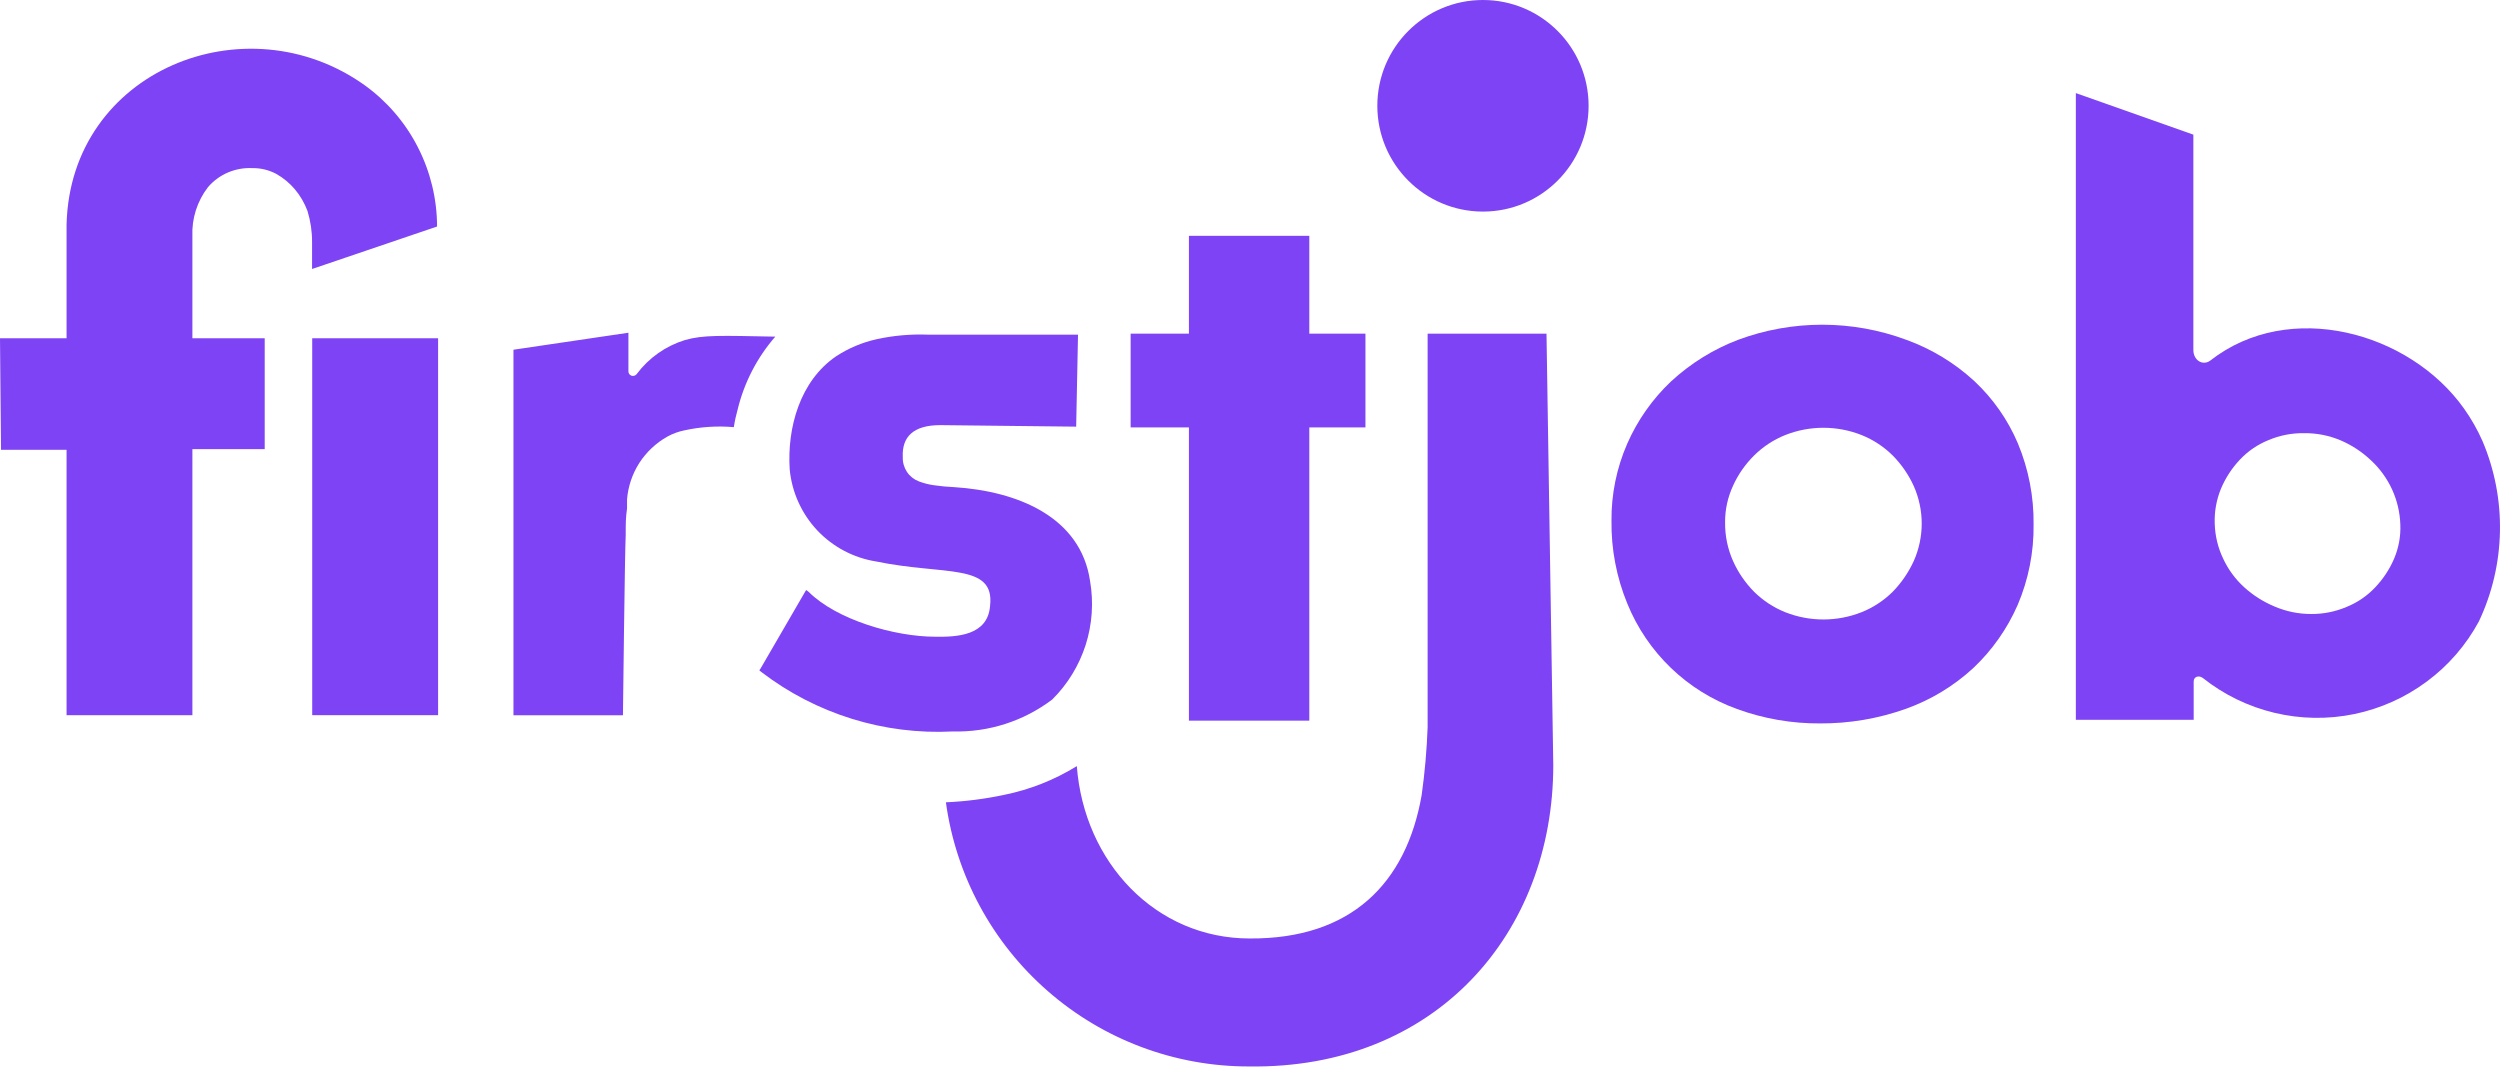 <?xml version="1.0" encoding="UTF-8"?>
<svg xmlns="http://www.w3.org/2000/svg" xmlns:xlink="http://www.w3.org/1999/xlink" width="180px" height="77px" viewBox="0 0 180 77" version="1.1">
<g id="surface1">
<path style=" stroke:none;fill-rule:nonzero;fill:rgb(49.412%,26.275%,95.686%);fill-opacity:1;" d="M 106.773 15.234 C 110.973 15.234 114.379 11.824 114.379 7.617 C 114.379 3.41 110.973 0 106.773 0 C 102.574 0 99.168 3.41 99.168 7.617 C 99.168 11.824 102.574 15.234 106.773 15.234 Z M 106.773 15.234 "/>
<path style=" stroke:none;fill-rule:nonzero;fill:rgb(49.412%,26.275%,95.686%);fill-opacity:1;" d="M 178.742 31.762 C 178.379 30.938 177.93 30.152 177.41 29.418 C 173.496 23.902 164.84 21.508 159.145 25.957 C 158.617 26.359 157.922 25.957 157.922 25.199 L 157.922 9.695 L 149.461 6.703 L 149.461 51.824 L 157.945 51.824 L 157.945 49.062 C 157.945 48.719 158.312 48.598 158.605 48.816 C 160.121 50.02 161.883 50.875 163.766 51.324 C 165.645 51.773 167.605 51.805 169.5 51.414 C 171.395 51.023 173.18 50.223 174.73 49.07 C 176.285 47.918 177.566 46.438 178.484 44.734 C 179.438 42.711 179.953 40.512 179.996 38.277 C 180.043 36.043 179.613 33.82 178.742 31.762 Z M 172.371 40.234 C 172.043 41 171.578 41.699 171.004 42.301 C 170.43 42.906 169.734 43.383 168.961 43.695 C 168.156 44.039 167.285 44.215 166.406 44.207 C 165.504 44.211 164.609 44.027 163.777 43.672 C 162.969 43.336 162.223 42.867 161.578 42.277 C 160.945 41.703 160.434 41.008 160.074 40.234 C 159.695 39.449 159.488 38.59 159.461 37.719 C 159.426 36.848 159.582 35.98 159.914 35.176 C 160.242 34.398 160.707 33.691 161.285 33.082 C 161.855 32.477 162.555 32.004 163.324 31.691 C 164.133 31.348 165.004 31.176 165.879 31.188 C 166.797 31.176 167.703 31.355 168.547 31.715 C 169.344 32.059 170.078 32.543 170.711 33.145 C 171.348 33.734 171.863 34.445 172.227 35.234 C 172.594 36.035 172.797 36.898 172.824 37.777 C 172.859 38.621 172.703 39.461 172.371 40.234 Z M 172.371 40.234 "/>
<path style=" stroke:none;fill-rule:nonzero;fill:rgb(49.412%,26.275%,95.686%);fill-opacity:1;" d="M 26.258 6.137 C 17.703 0.027 5.074 5.062 4.793 16.152 C 4.793 18.875 4.793 21.617 4.793 24.355 L 0 24.355 L 0.074 32.387 L 4.793 32.387 L 4.793 51.492 L 13.852 51.492 L 13.852 32.336 L 19.059 32.336 L 19.059 24.355 L 13.852 24.355 L 13.852 17.02 C 13.797 15.742 14.195 14.484 14.977 13.473 C 15.367 13.016 15.859 12.656 16.414 12.418 C 16.965 12.184 17.566 12.074 18.168 12.105 C 18.766 12.094 19.359 12.238 19.891 12.52 C 20.402 12.809 20.855 13.184 21.234 13.633 C 21.625 14.098 21.93 14.629 22.141 15.195 C 22.359 15.918 22.473 16.668 22.469 17.422 L 22.469 19.367 L 31.469 16.309 C 31.465 14.324 30.992 12.367 30.086 10.598 C 29.184 8.828 27.871 7.301 26.258 6.137 Z M 26.258 6.137 "/>
<path style=" stroke:none;fill-rule:nonzero;fill:rgb(49.412%,26.275%,95.686%);fill-opacity:1;" d="M 31.543 24.355 L 22.48 24.355 L 22.48 51.492 L 31.543 51.492 Z M 31.543 24.355 "/>
<path style=" stroke:none;fill-rule:nonzero;fill:rgb(49.412%,26.275%,95.686%);fill-opacity:1;" d="M 85.602 51.887 L 94.27 51.887 L 94.27 30.773 L 98.312 30.773 L 98.312 24.023 L 94.27 24.023 L 94.27 16.98 L 85.602 16.98 L 85.602 24.023 L 81.406 24.023 L 81.406 30.773 L 85.602 30.773 Z M 85.602 51.887 "/>
<path style=" stroke:none;fill-rule:nonzero;fill:rgb(49.412%,26.275%,95.686%);fill-opacity:1;" d="M 142.152 27.438 C 140.734 26.133 139.074 25.125 137.262 24.469 C 133.352 23.016 129.047 23.016 125.137 24.469 C 123.352 25.148 121.719 26.168 120.316 27.461 C 118.977 28.727 117.906 30.25 117.164 31.938 C 116.398 33.688 116.012 35.578 116.027 37.488 C 116 39.531 116.387 41.562 117.164 43.453 C 117.875 45.203 118.945 46.781 120.305 48.09 C 121.664 49.398 123.285 50.406 125.062 51.047 C 126.988 51.75 129.023 52.102 131.074 52.086 C 133.16 52.094 135.227 51.742 137.188 51.047 C 139 50.406 140.664 49.402 142.078 48.098 C 143.438 46.816 144.52 45.273 145.27 43.562 C 146.051 41.73 146.445 39.75 146.418 37.758 C 146.441 35.762 146.059 33.781 145.293 31.938 C 144.574 30.234 143.504 28.703 142.152 27.438 Z M 137.789 40.398 C 137.414 41.215 136.902 41.965 136.273 42.609 C 135.633 43.242 134.871 43.742 134.035 44.078 C 132.27 44.777 130.301 44.777 128.535 44.078 C 127.695 43.742 126.938 43.242 126.297 42.609 C 125.664 41.969 125.148 41.219 124.781 40.398 C 124.391 39.52 124.195 38.57 124.207 37.609 C 124.199 36.699 124.398 35.797 124.781 34.969 C 125.148 34.156 125.664 33.422 126.297 32.793 C 126.938 32.16 127.695 31.66 128.535 31.324 C 130.301 30.625 132.27 30.625 134.035 31.324 C 134.871 31.66 135.633 32.16 136.273 32.793 C 136.902 33.43 137.418 34.176 137.789 34.992 C 138.168 35.844 138.363 36.766 138.363 37.695 C 138.363 38.625 138.168 39.547 137.789 40.398 Z M 137.789 40.398 "/>
<path style=" stroke:none;fill-rule:nonzero;fill:rgb(49.412%,26.275%,95.686%);fill-opacity:1;" d="M 49.316 24.484 C 47.93 24.91 46.715 25.766 45.844 26.93 C 45.801 26.988 45.742 27.031 45.676 27.051 C 45.605 27.074 45.535 27.074 45.465 27.051 C 45.398 27.027 45.34 26.98 45.301 26.922 C 45.262 26.863 45.242 26.793 45.246 26.719 L 45.246 23.957 L 36.969 25.18 L 36.969 51.5 L 44.852 51.5 C 44.852 51.5 44.988 39.668 45.051 38.52 C 45.051 37.637 45.051 37.297 45.148 36.598 L 45.148 35.949 C 45.223 35.02 45.527 34.121 46.031 33.332 C 46.539 32.547 47.23 31.898 48.043 31.438 C 48.426 31.227 48.84 31.074 49.266 30.988 C 50.438 30.73 51.641 30.652 52.836 30.754 C 52.902 30.316 52.996 29.887 53.117 29.457 C 53.59 27.527 54.516 25.738 55.82 24.238 C 51.906 24.164 50.637 24.105 49.316 24.484 Z M 49.316 24.484 "/>
<path style=" stroke:none;fill-rule:nonzero;fill:rgb(49.412%,26.275%,95.686%);fill-opacity:1;" d="M 111.348 24.023 L 102.789 24.023 L 102.789 52.359 C 102.73 53.996 102.586 55.629 102.359 57.25 C 101.246 63.621 97.262 67.617 89.977 67.57 C 83.215 67.57 78.059 62.105 77.531 55.16 C 75.926 56.152 74.16 56.852 72.312 57.227 C 70.926 57.523 69.52 57.703 68.105 57.766 C 68.828 63.035 71.434 67.867 75.445 71.363 C 79.453 74.863 84.594 76.789 89.914 76.785 C 103.363 76.98 111.836 67.215 111.836 55.086 Z M 111.348 24.023 "/>
<path style=" stroke:none;fill-rule:nonzero;fill:rgb(49.412%,26.275%,95.686%);fill-opacity:1;" d="M 78.484 41.832 C 77.812 37.223 73.277 35.367 68.703 35.074 C 68.219 35.055 67.734 35.008 67.25 34.938 C 66.875 34.887 66.504 34.793 66.148 34.656 C 65.801 34.523 65.504 34.285 65.297 33.973 C 65.094 33.66 64.988 33.293 65 32.922 C 64.926 31.453 65.758 30.609 67.703 30.609 L 77.484 30.719 L 77.617 24.094 L 66.773 24.094 C 65.543 24.051 64.309 24.16 63.105 24.426 C 62.074 24.656 61.094 25.07 60.207 25.648 C 57.605 27.418 56.664 30.781 56.859 33.801 C 57.016 35.438 57.711 36.98 58.836 38.18 C 59.965 39.379 61.457 40.168 63.082 40.426 C 67.973 41.441 71.641 40.512 71.285 43.617 C 71.125 45.793 68.84 45.867 67.336 45.844 C 64.414 45.844 60.234 44.621 58.227 42.617 L 58.043 42.48 L 57.934 42.664 L 54.77 48.117 L 54.672 48.262 L 54.805 48.375 C 58.75 51.402 63.652 52.926 68.621 52.664 C 71.191 52.73 73.707 51.918 75.758 50.367 C 76.867 49.27 77.691 47.918 78.168 46.434 C 78.641 44.949 78.75 43.371 78.484 41.832 Z M 78.484 41.832 "/>
</g>
</svg>
